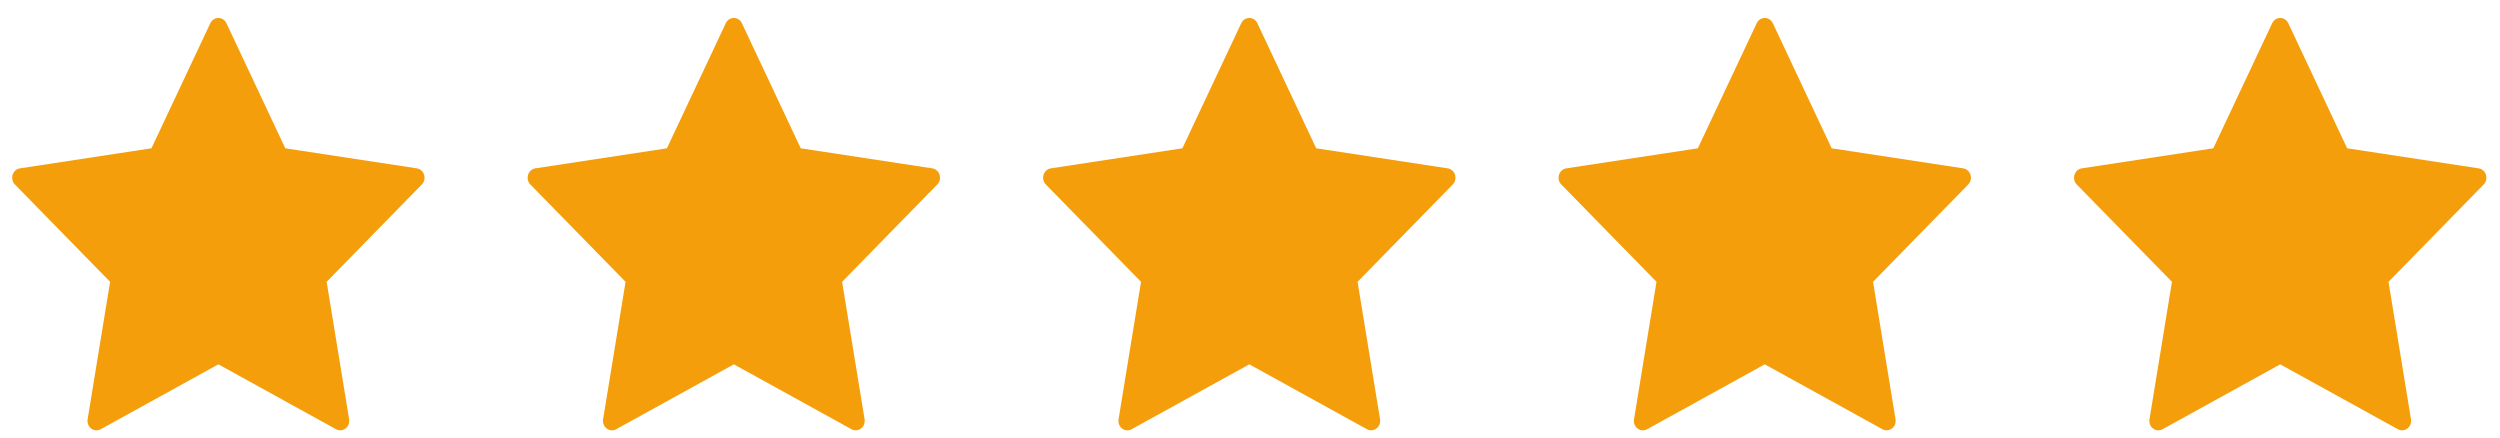 <svg width="97" height="17" viewBox="0 0 97 17" fill="none" xmlns="http://www.w3.org/2000/svg">
<path fill-rule="evenodd" clip-rule="evenodd" d="M8.786 0.902L11.069 5.754L16.172 6.532C16.305 6.552 16.414 6.649 16.455 6.782C16.497 6.915 16.462 7.061 16.367 7.158L12.674 10.934L13.546 16.267C13.569 16.404 13.515 16.543 13.407 16.626C13.299 16.708 13.156 16.719 13.038 16.654L8.473 14.136L3.908 16.654C3.79 16.72 3.647 16.709 3.539 16.627C3.431 16.545 3.377 16.405 3.4 16.268L4.272 10.934L0.578 7.158C0.483 7.061 0.448 6.915 0.49 6.782C0.531 6.649 0.64 6.552 0.772 6.532L5.876 5.754L8.16 0.902C8.218 0.776 8.34 0.697 8.473 0.697C8.606 0.697 8.728 0.776 8.786 0.902Z" fill="#F59E0B"/>
<path fill-rule="evenodd" clip-rule="evenodd" d="M28.786 0.902L31.069 5.754L36.172 6.532C36.305 6.552 36.414 6.649 36.455 6.782C36.496 6.915 36.462 7.061 36.367 7.158L32.674 10.934L33.546 16.267C33.569 16.404 33.515 16.543 33.407 16.626C33.299 16.708 33.156 16.719 33.038 16.654L28.473 14.136L23.908 16.654C23.79 16.72 23.647 16.709 23.539 16.627C23.431 16.545 23.377 16.405 23.4 16.268L24.272 10.934L20.578 7.158C20.483 7.061 20.448 6.915 20.49 6.782C20.531 6.649 20.64 6.552 20.772 6.532L25.876 5.754L28.16 0.902C28.218 0.776 28.34 0.697 28.473 0.697C28.606 0.697 28.728 0.776 28.786 0.902Z" fill="#F59E0B"/>
<path fill-rule="evenodd" clip-rule="evenodd" d="M48.786 0.902L51.069 5.754L56.172 6.532C56.305 6.552 56.414 6.649 56.455 6.782C56.496 6.915 56.462 7.061 56.367 7.158L52.674 10.934L53.546 16.267C53.569 16.404 53.515 16.543 53.407 16.626C53.299 16.708 53.156 16.719 53.038 16.654L48.473 14.136L43.908 16.654C43.79 16.72 43.647 16.709 43.539 16.627C43.431 16.545 43.377 16.405 43.4 16.268L44.272 10.934L40.578 7.158C40.483 7.061 40.448 6.915 40.49 6.782C40.531 6.649 40.64 6.552 40.772 6.532L45.876 5.754L48.16 0.902C48.218 0.776 48.34 0.697 48.473 0.697C48.606 0.697 48.728 0.776 48.786 0.902Z" fill="#F59E0B"/>
<path fill-rule="evenodd" clip-rule="evenodd" d="M68.786 0.902L71.069 5.754L76.172 6.532C76.305 6.552 76.414 6.649 76.455 6.782C76.496 6.915 76.462 7.061 76.367 7.158L72.674 10.934L73.546 16.267C73.569 16.404 73.515 16.543 73.407 16.626C73.299 16.708 73.156 16.719 73.038 16.654L68.473 14.136L63.908 16.654C63.79 16.72 63.647 16.709 63.539 16.627C63.431 16.545 63.377 16.405 63.4 16.268L64.272 10.934L60.578 7.158C60.483 7.061 60.448 6.915 60.49 6.782C60.531 6.649 60.64 6.552 60.772 6.532L65.876 5.754L68.16 0.902C68.218 0.776 68.34 0.697 68.473 0.697C68.606 0.697 68.728 0.776 68.786 0.902Z" fill="#F59E0B"/>
<path fill-rule="evenodd" clip-rule="evenodd" d="M88.786 0.902L91.069 5.754L96.172 6.532C96.305 6.552 96.414 6.649 96.455 6.782C96.496 6.915 96.462 7.061 96.367 7.158L92.674 10.934L93.546 16.267C93.569 16.404 93.515 16.543 93.407 16.626C93.299 16.708 93.156 16.719 93.038 16.654L88.473 14.136L83.908 16.654C83.79 16.72 83.647 16.709 83.539 16.627C83.431 16.545 83.377 16.405 83.4 16.268L84.272 10.934L80.578 7.158C80.483 7.061 80.448 6.915 80.49 6.782C80.531 6.649 80.64 6.552 80.772 6.532L85.876 5.754L88.16 0.902C88.218 0.776 88.34 0.697 88.473 0.697C88.606 0.697 88.728 0.776 88.786 0.902Z" fill="#F59E0B"/>
</svg>

